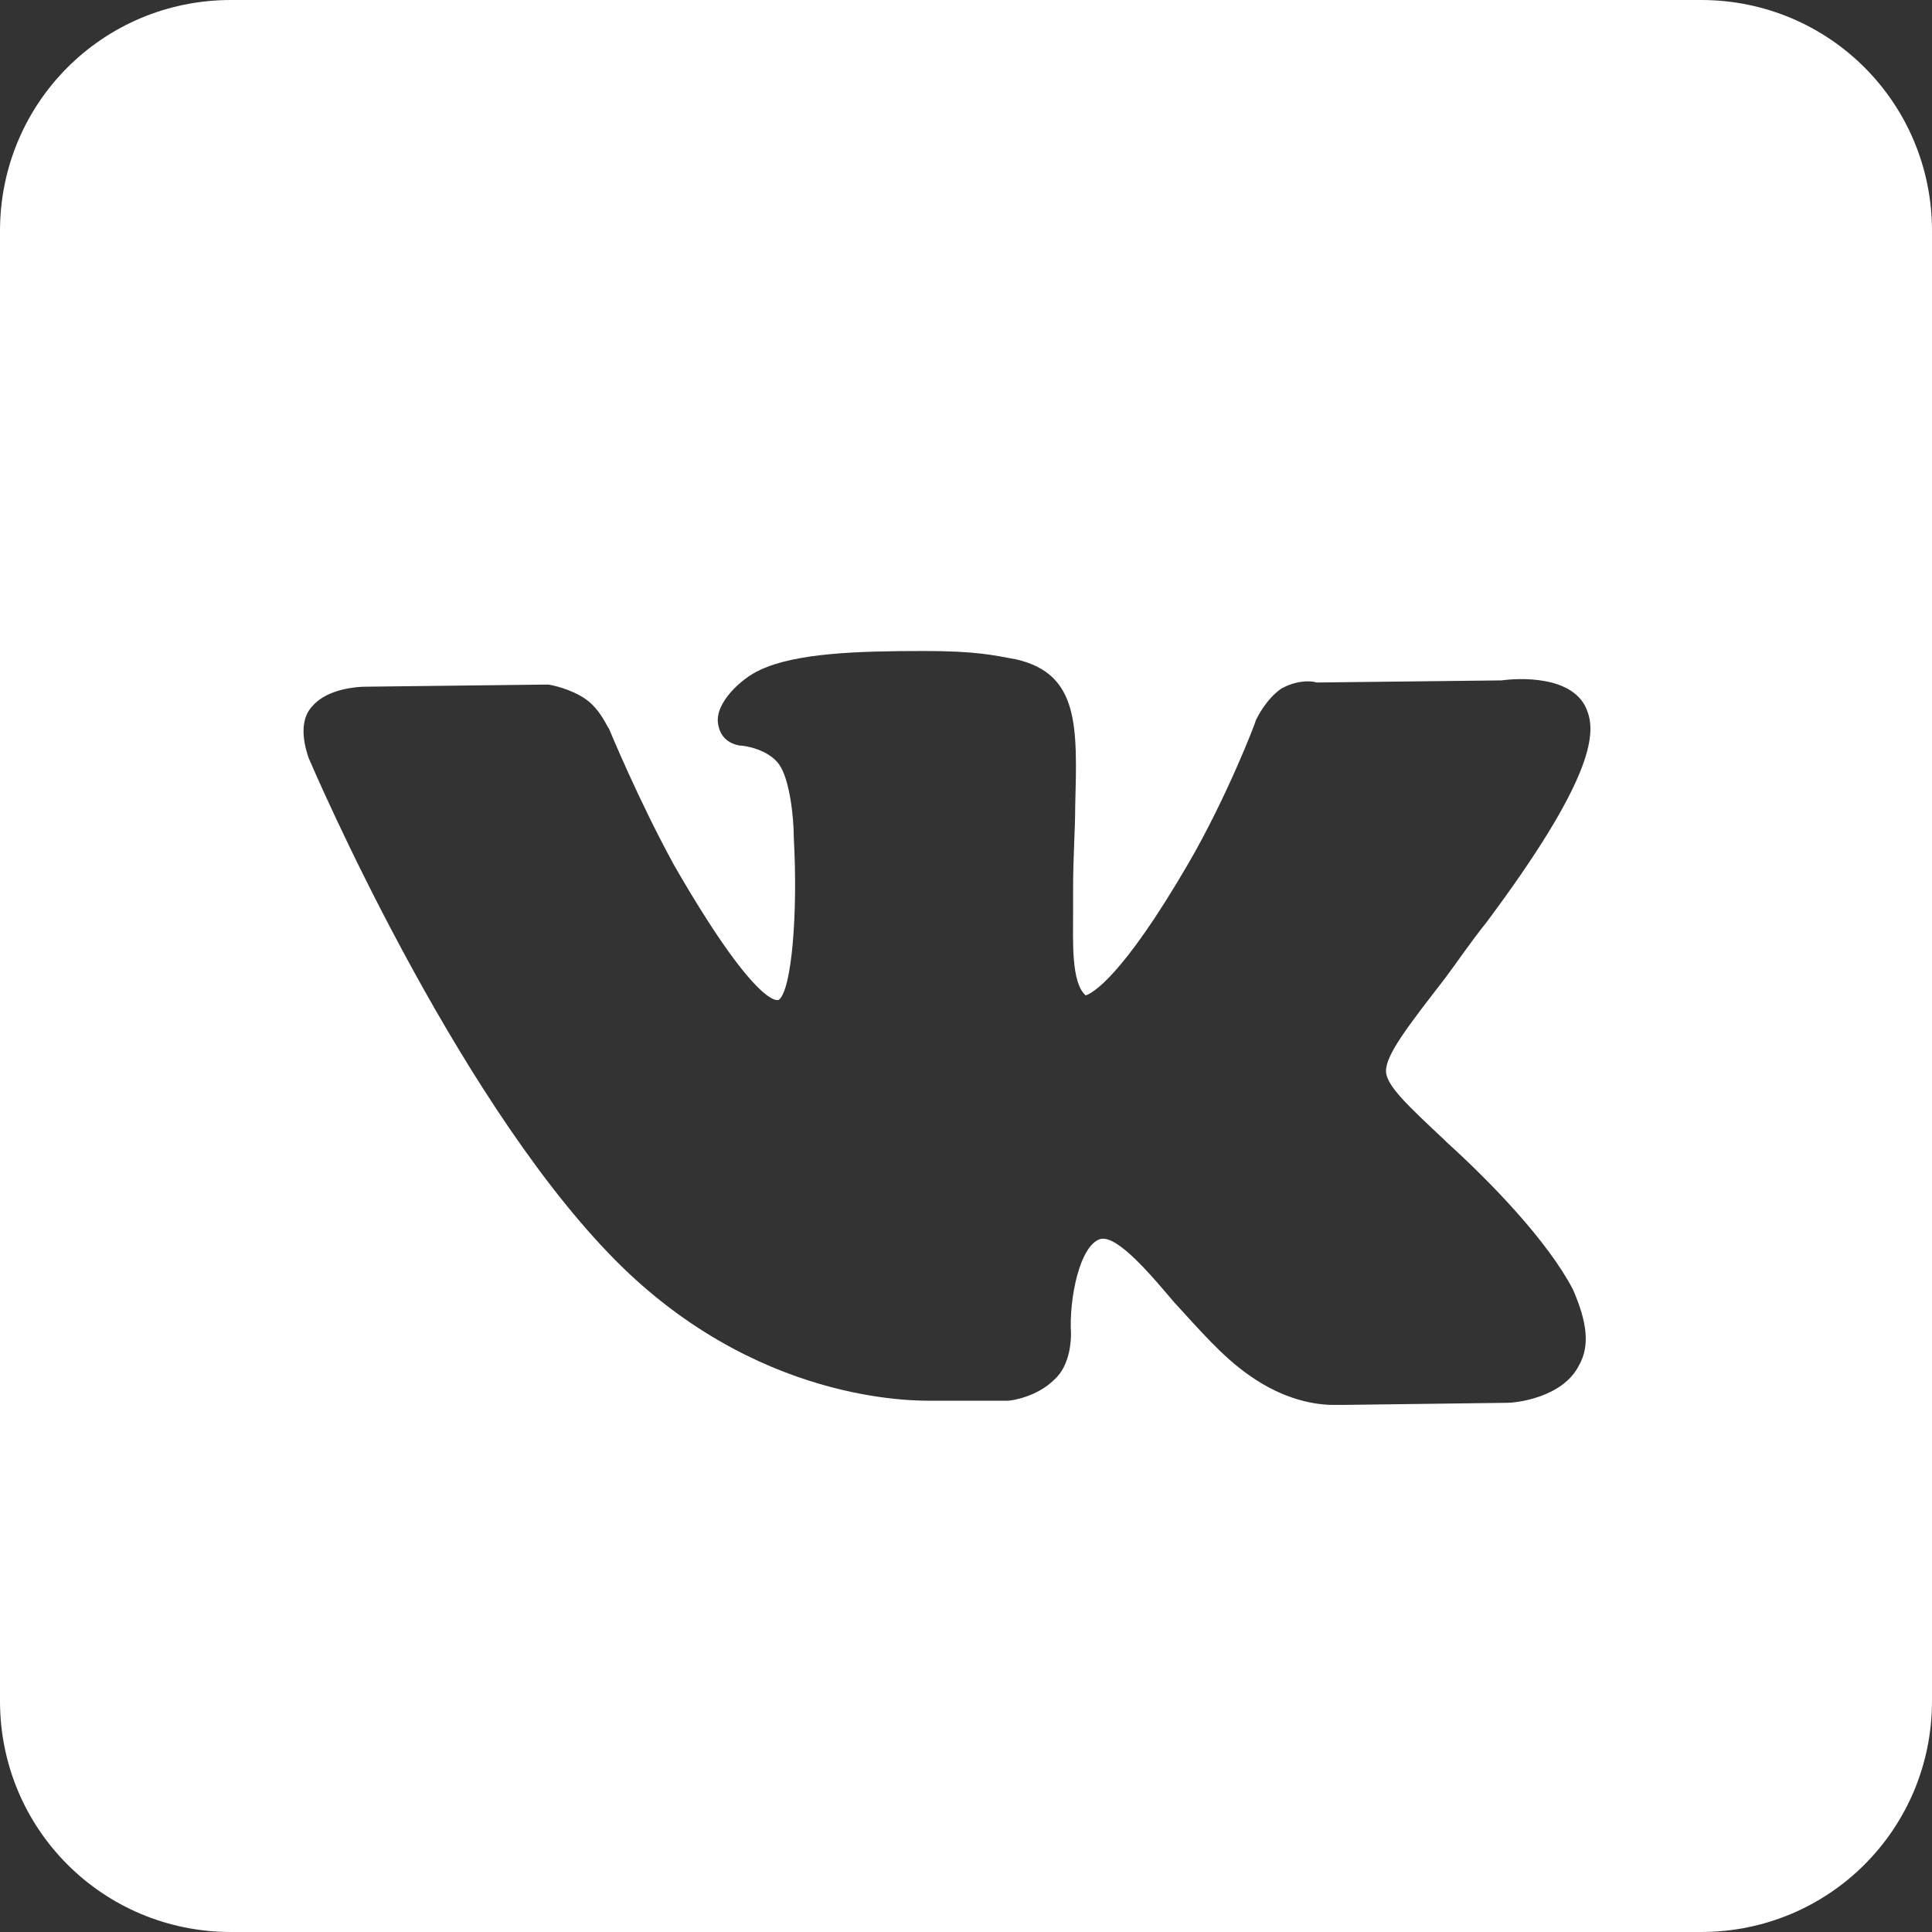 <?xml version="1.0" encoding="UTF-8"?> <svg xmlns="http://www.w3.org/2000/svg" width="92" height="92" viewBox="0 0 92 92" fill="none"><rect x="0" y="0" width="92" height="92" fill="#333333" stroke="none"/> <path d="M81 0H11C4.9 0 0 4.9 0 11V81C0 87.1 4.9 92 11 92H81C87.1 92 92 87.1 92 81V11C92 4.9 87.1 0 81 0ZM75.2 65C74.4 66.6 72.1 66.8 71.8 66.8L64 66.9C63.9 66.9 63.7 66.9 63.5 66.9C62.7 66.9 61.2 66.7 59.5 65.5C58.2 64.6 57.1 63.3 55.9 62C54.8 60.7 53.2 58.8 52.4 59C51.4 59.3 50.9 61.9 51 63.5C51 63.7 51 65 50.2 65.7C49.4 66.5 48.2 66.7 48 66.7H47.9H44.4C43.7 66.7 35.9 66.9 29 59.7C21.5 51.9 15 36.8 14.7 36.1C14.6 35.8 14.1 34.4 14.9 33.6C15.6 32.8 17 32.7 17.4 32.7L25.9 32.6C26 32.6 26 32.6 26.1 32.6C26.2 32.6 27.2 32.8 27.9 33.3C28.6 33.8 28.9 34.6 29 34.7C29 34.7 30.4 38.1 32.1 41.2C35.9 47.8 37 47.7 37.1 47.6C37.7 47.1 38 43.5 37.8 39.9C37.8 38.9 37.6 37.1 37.1 36.4C36.6 35.7 35.5 35.5 35.2 35.5C34.7 35.4 34.3 35.1 34.2 34.5C34 33.5 35.3 32.3 36.2 31.9C37.9 31.1 40.8 31 44 31C46.5 31 47.3 31.2 48.4 31.4C51.4 32.1 51.3 34.6 51.2 38.4C51.2 39.5 51.1 40.8 51.1 42.3C51.1 42.6 51.1 43 51.1 43.4C51.1 44.8 51 46.8 51.7 47.4C52 47.3 53.4 46.6 56.6 41.1C58.4 38 59.8 34.4 59.8 34.3C59.9 34.1 60.3 33.3 61 32.8C61.7 32.4 62.4 32.4 62.7 32.5L71.5 32.4C72.2 32.3 75 32.1 75.6 33.9C76 35 75.8 37.2 70.8 43.9C70 44.9 69.4 45.8 68.8 46.6C67.1 48.8 66 50.2 66 51C66 51.7 67.1 52.7 68.8 54.3L68.9 54.4C71 56.3 73.7 59.1 74.9 61.4C75.6 63 75.7 64.1 75.2 65Z" fill="white"></path> </svg> 